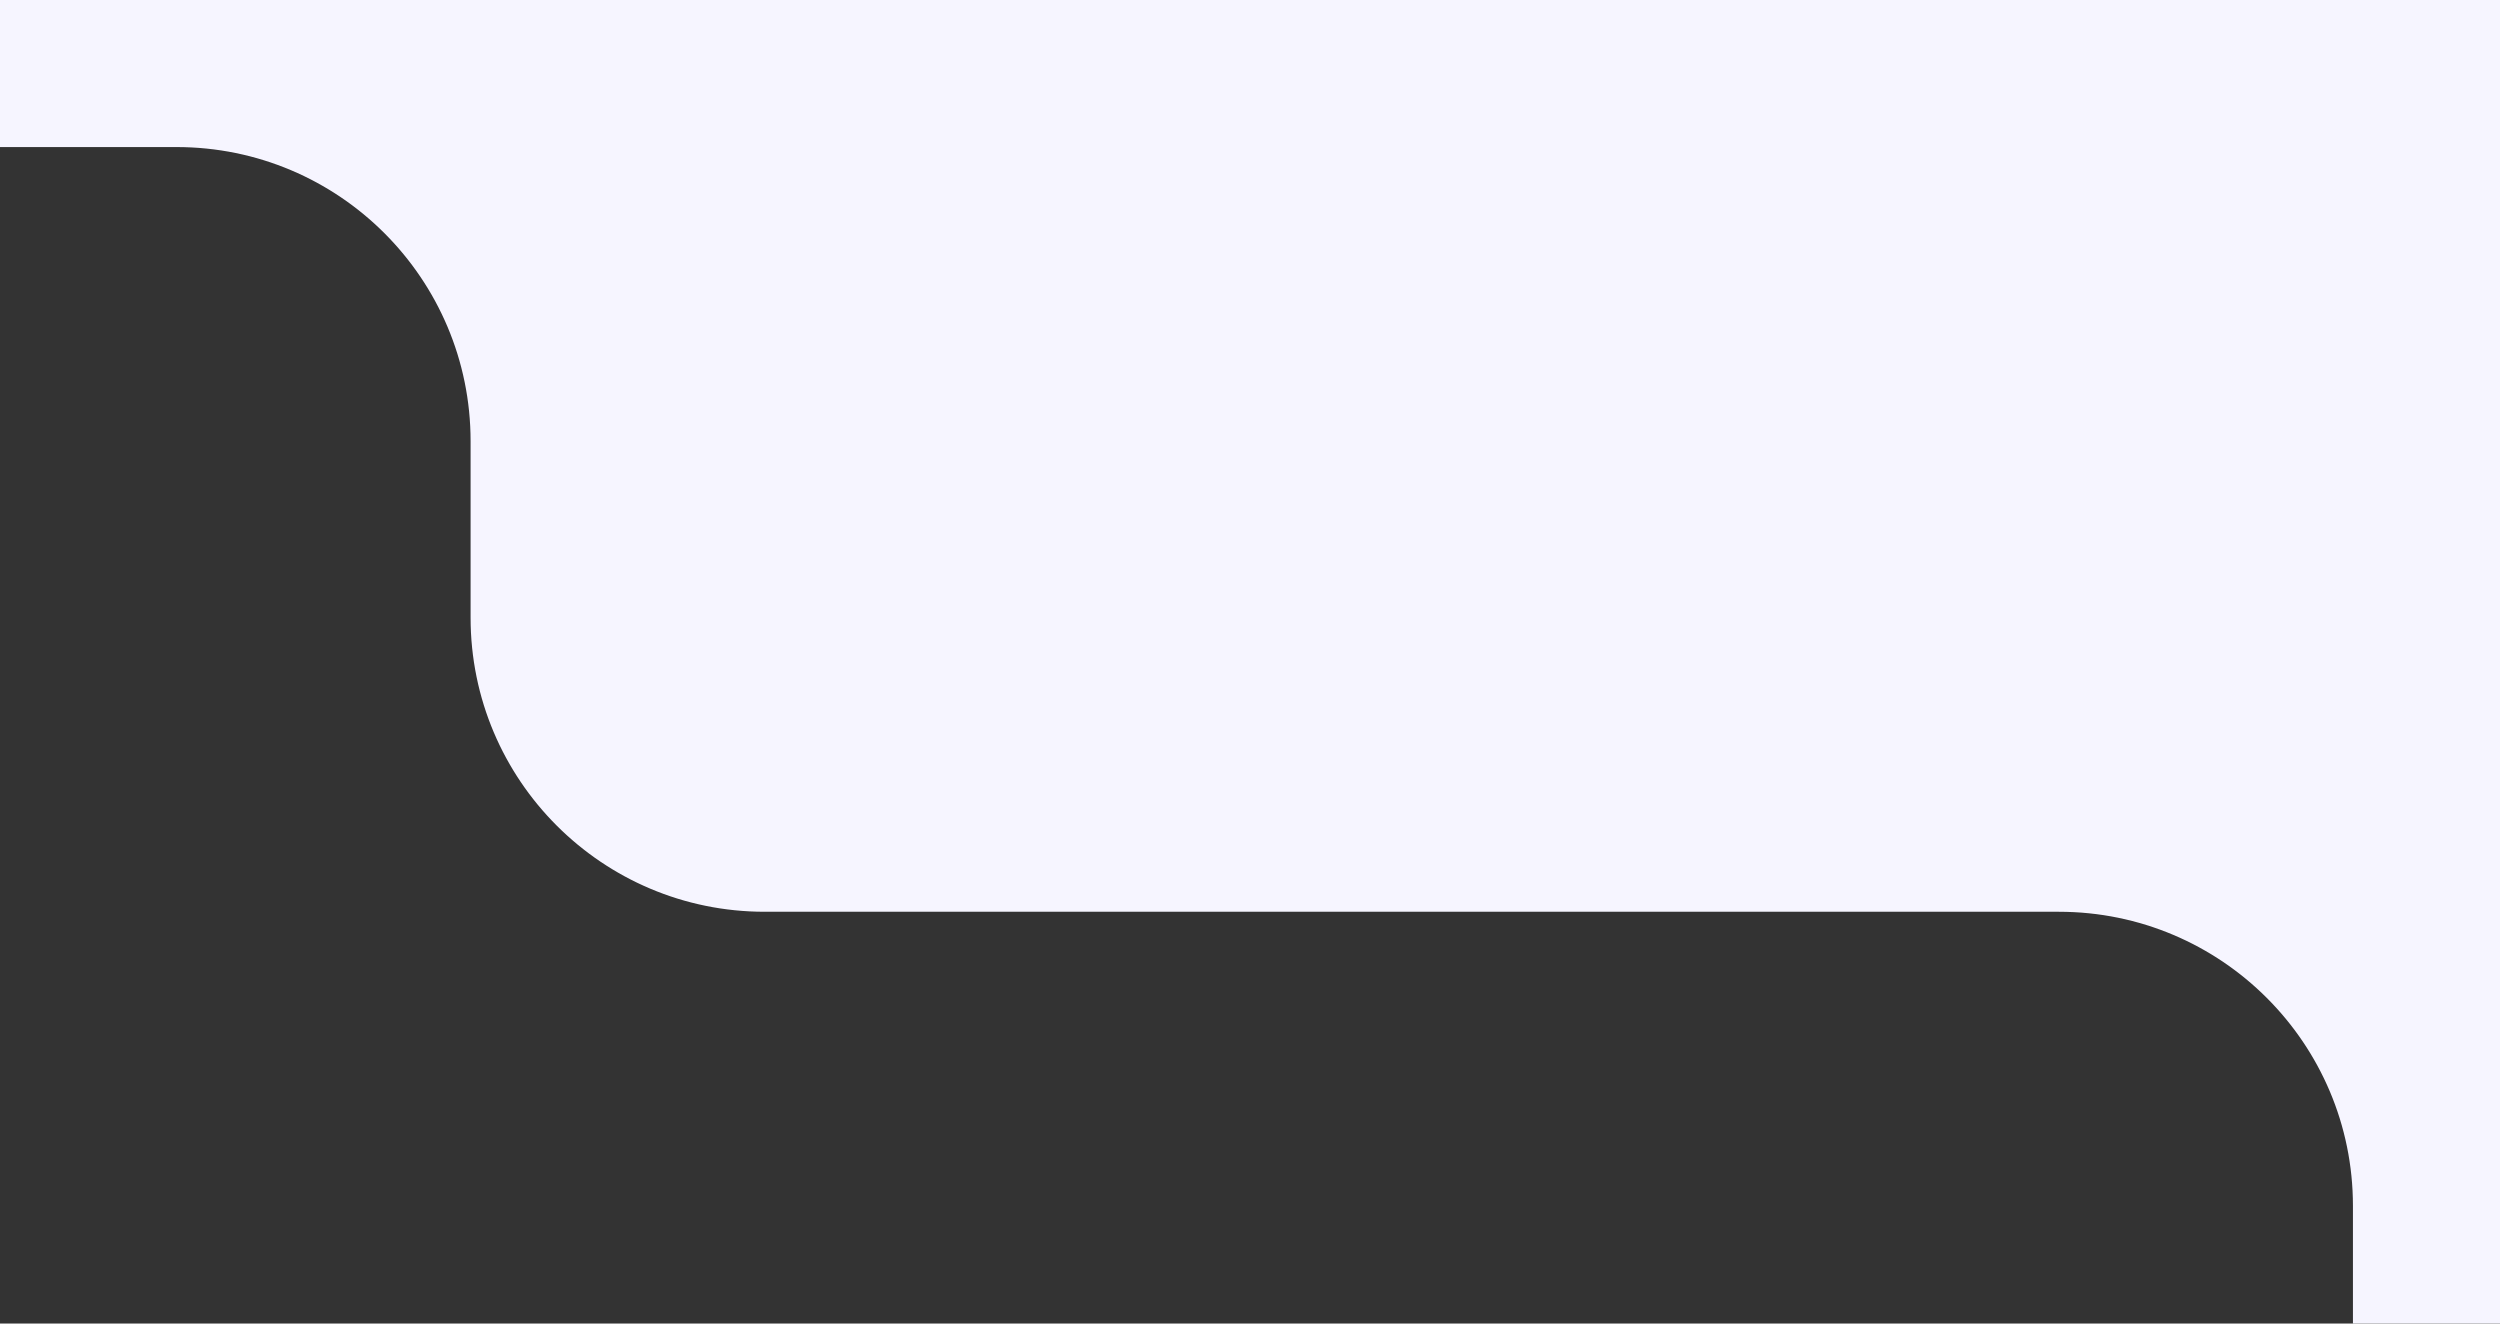 <?xml version="1.0" encoding="UTF-8"?> <svg xmlns="http://www.w3.org/2000/svg" width="170" height="90" viewBox="0 0 170 90" fill="none"><rect x="0" y="0" width="170" height="90" fill="#333333" stroke="none"/><path fill-rule="evenodd" clip-rule="evenodd" d="M170 0H0V10H12C23.046 10 32 18.954 32 30V42C32 53.046 40.954 62 52 62H140C151.046 62 160 70.954 160 82V90H170V0Z" fill="#F6F5FF"></path></svg> 